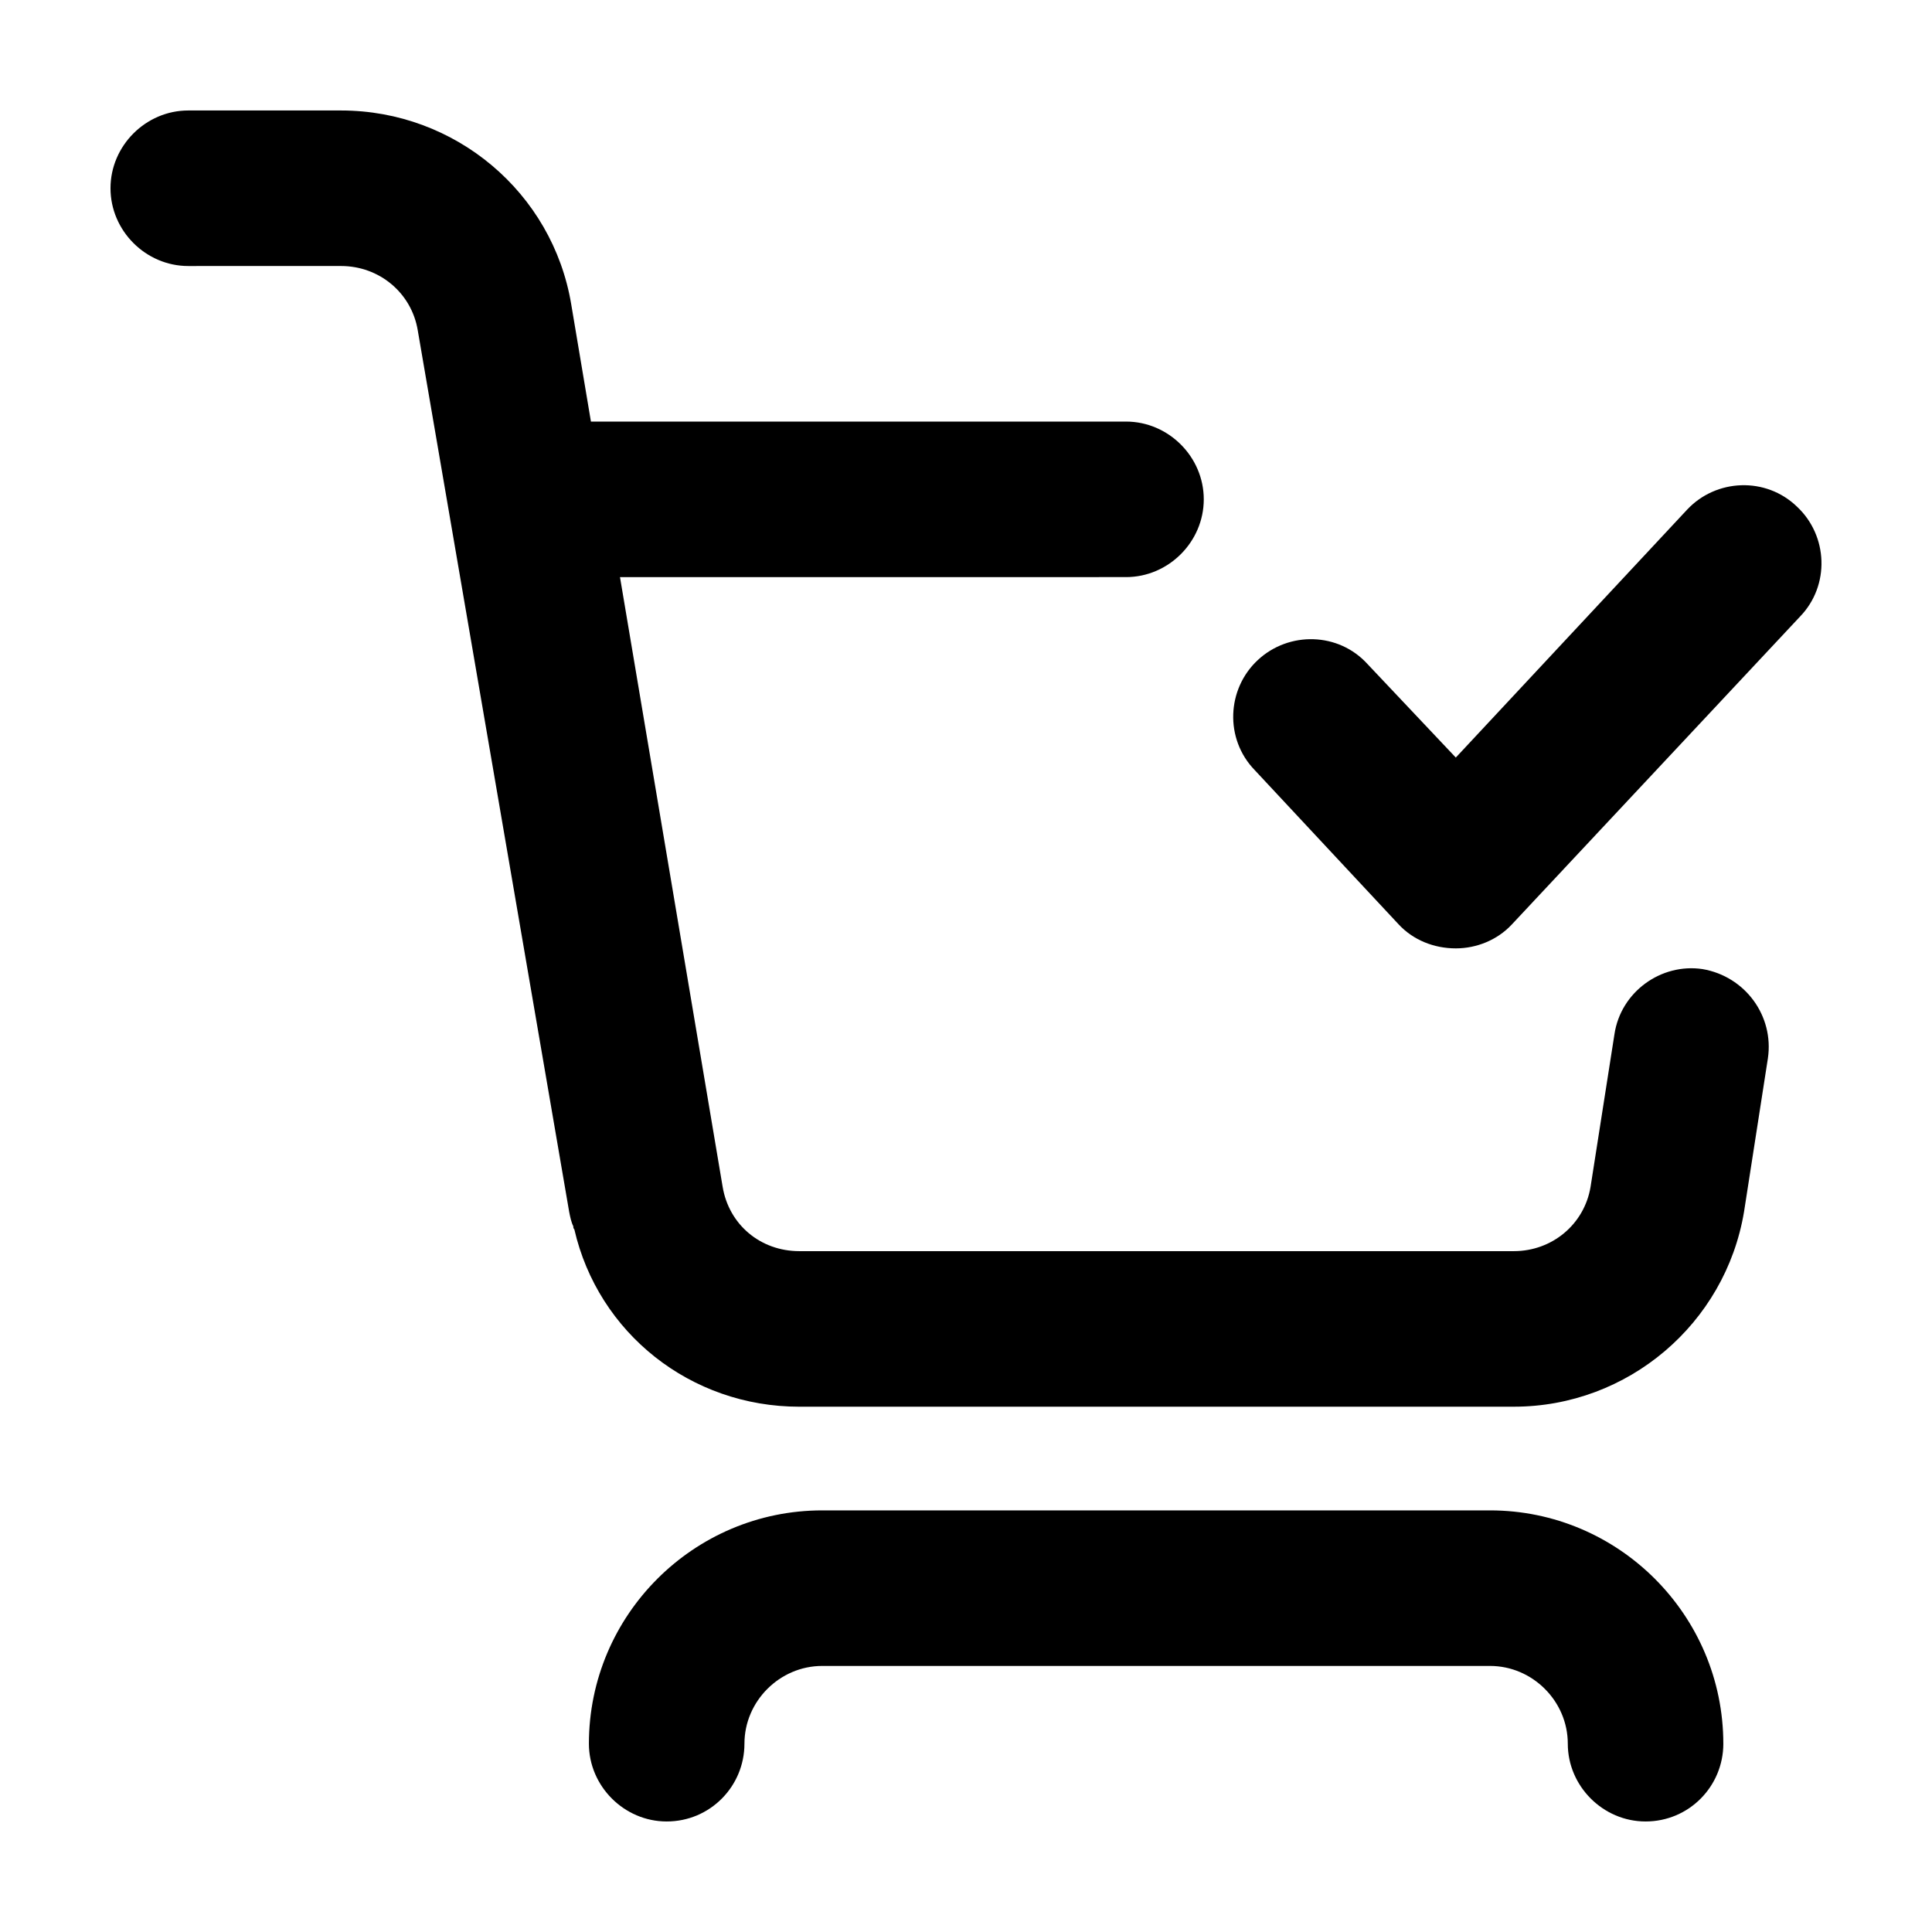<?xml version="1.0" encoding="UTF-8"?>
<!-- Uploaded to: SVG Repo, www.svgrepo.com, Generator: SVG Repo Mixer Tools -->
<svg fill="#000000" width="800px" height="800px" version="1.1" viewBox="144 144 512 512" xmlns="http://www.w3.org/2000/svg">
 <g>
  <path d="m620.21 278.26c8.242 7.691 8.793 20.883 0.828 29.129l-76.398 81.617c-3.848 4.121-9.344 6.324-14.836 6.324-5.769 0-11.266-2.195-15.113-6.324l-38.199-40.945c-7.969-8.242-7.422-21.438 0.828-29.129 8.242-7.691 21.438-7.422 29.129 1.098l23.355 24.73 61.277-65.672c7.699-8.242 20.887-8.793 29.129-0.828z"/>
  <path d="m600.7 606.1c0 11.266-9.07 20.609-20.609 20.609-11.266 0-20.609-9.344-20.609-20.609 0-11.266-9.344-20.609-20.609-20.609h-176.98c-11.266 0-20.609 9.344-20.609 20.609 0 11.266-9.07 20.609-20.609 20.609-11.266 0-20.609-9.344-20.609-20.609 0-34.078 27.754-61.832 61.832-61.832h176.97c34.074 0 61.828 27.754 61.828 61.832z"/>
  <path d="m595.2 400.82c11.266 1.926 18.965 12.367 17.312 23.633l-6.324 40.672c-4.949 29.68-30.777 51.664-61.008 51.664l-189.34 0.004c-28.852 0-53.312-19.512-59.633-46.992-0.277-0.277-0.277-0.551-0.277-0.828-0.551-1.098-0.828-2.473-1.098-3.848l-40.125-233.59c-1.648-9.895-10.168-17.039-20.332-17.039l-40.484 0.004c-11.266 0-20.609-9.348-20.609-20.613s9.344-20.609 20.609-20.609h40.484c30.23 0 56.059 21.711 61.008 51.387l5.219 31.055h141.8c11.266 0 20.609 9.344 20.609 20.609 0 11.266-9.344 20.609-20.609 20.609l-134.1 0.004 27.207 161.59c1.648 9.891 9.895 17.035 20.332 17.035h189.34c10.168 0 18.688-7.144 20.332-17.039l6.324-40.395c1.652-11.266 12.371-18.965 23.363-17.312z"/>
 </g>
</svg>